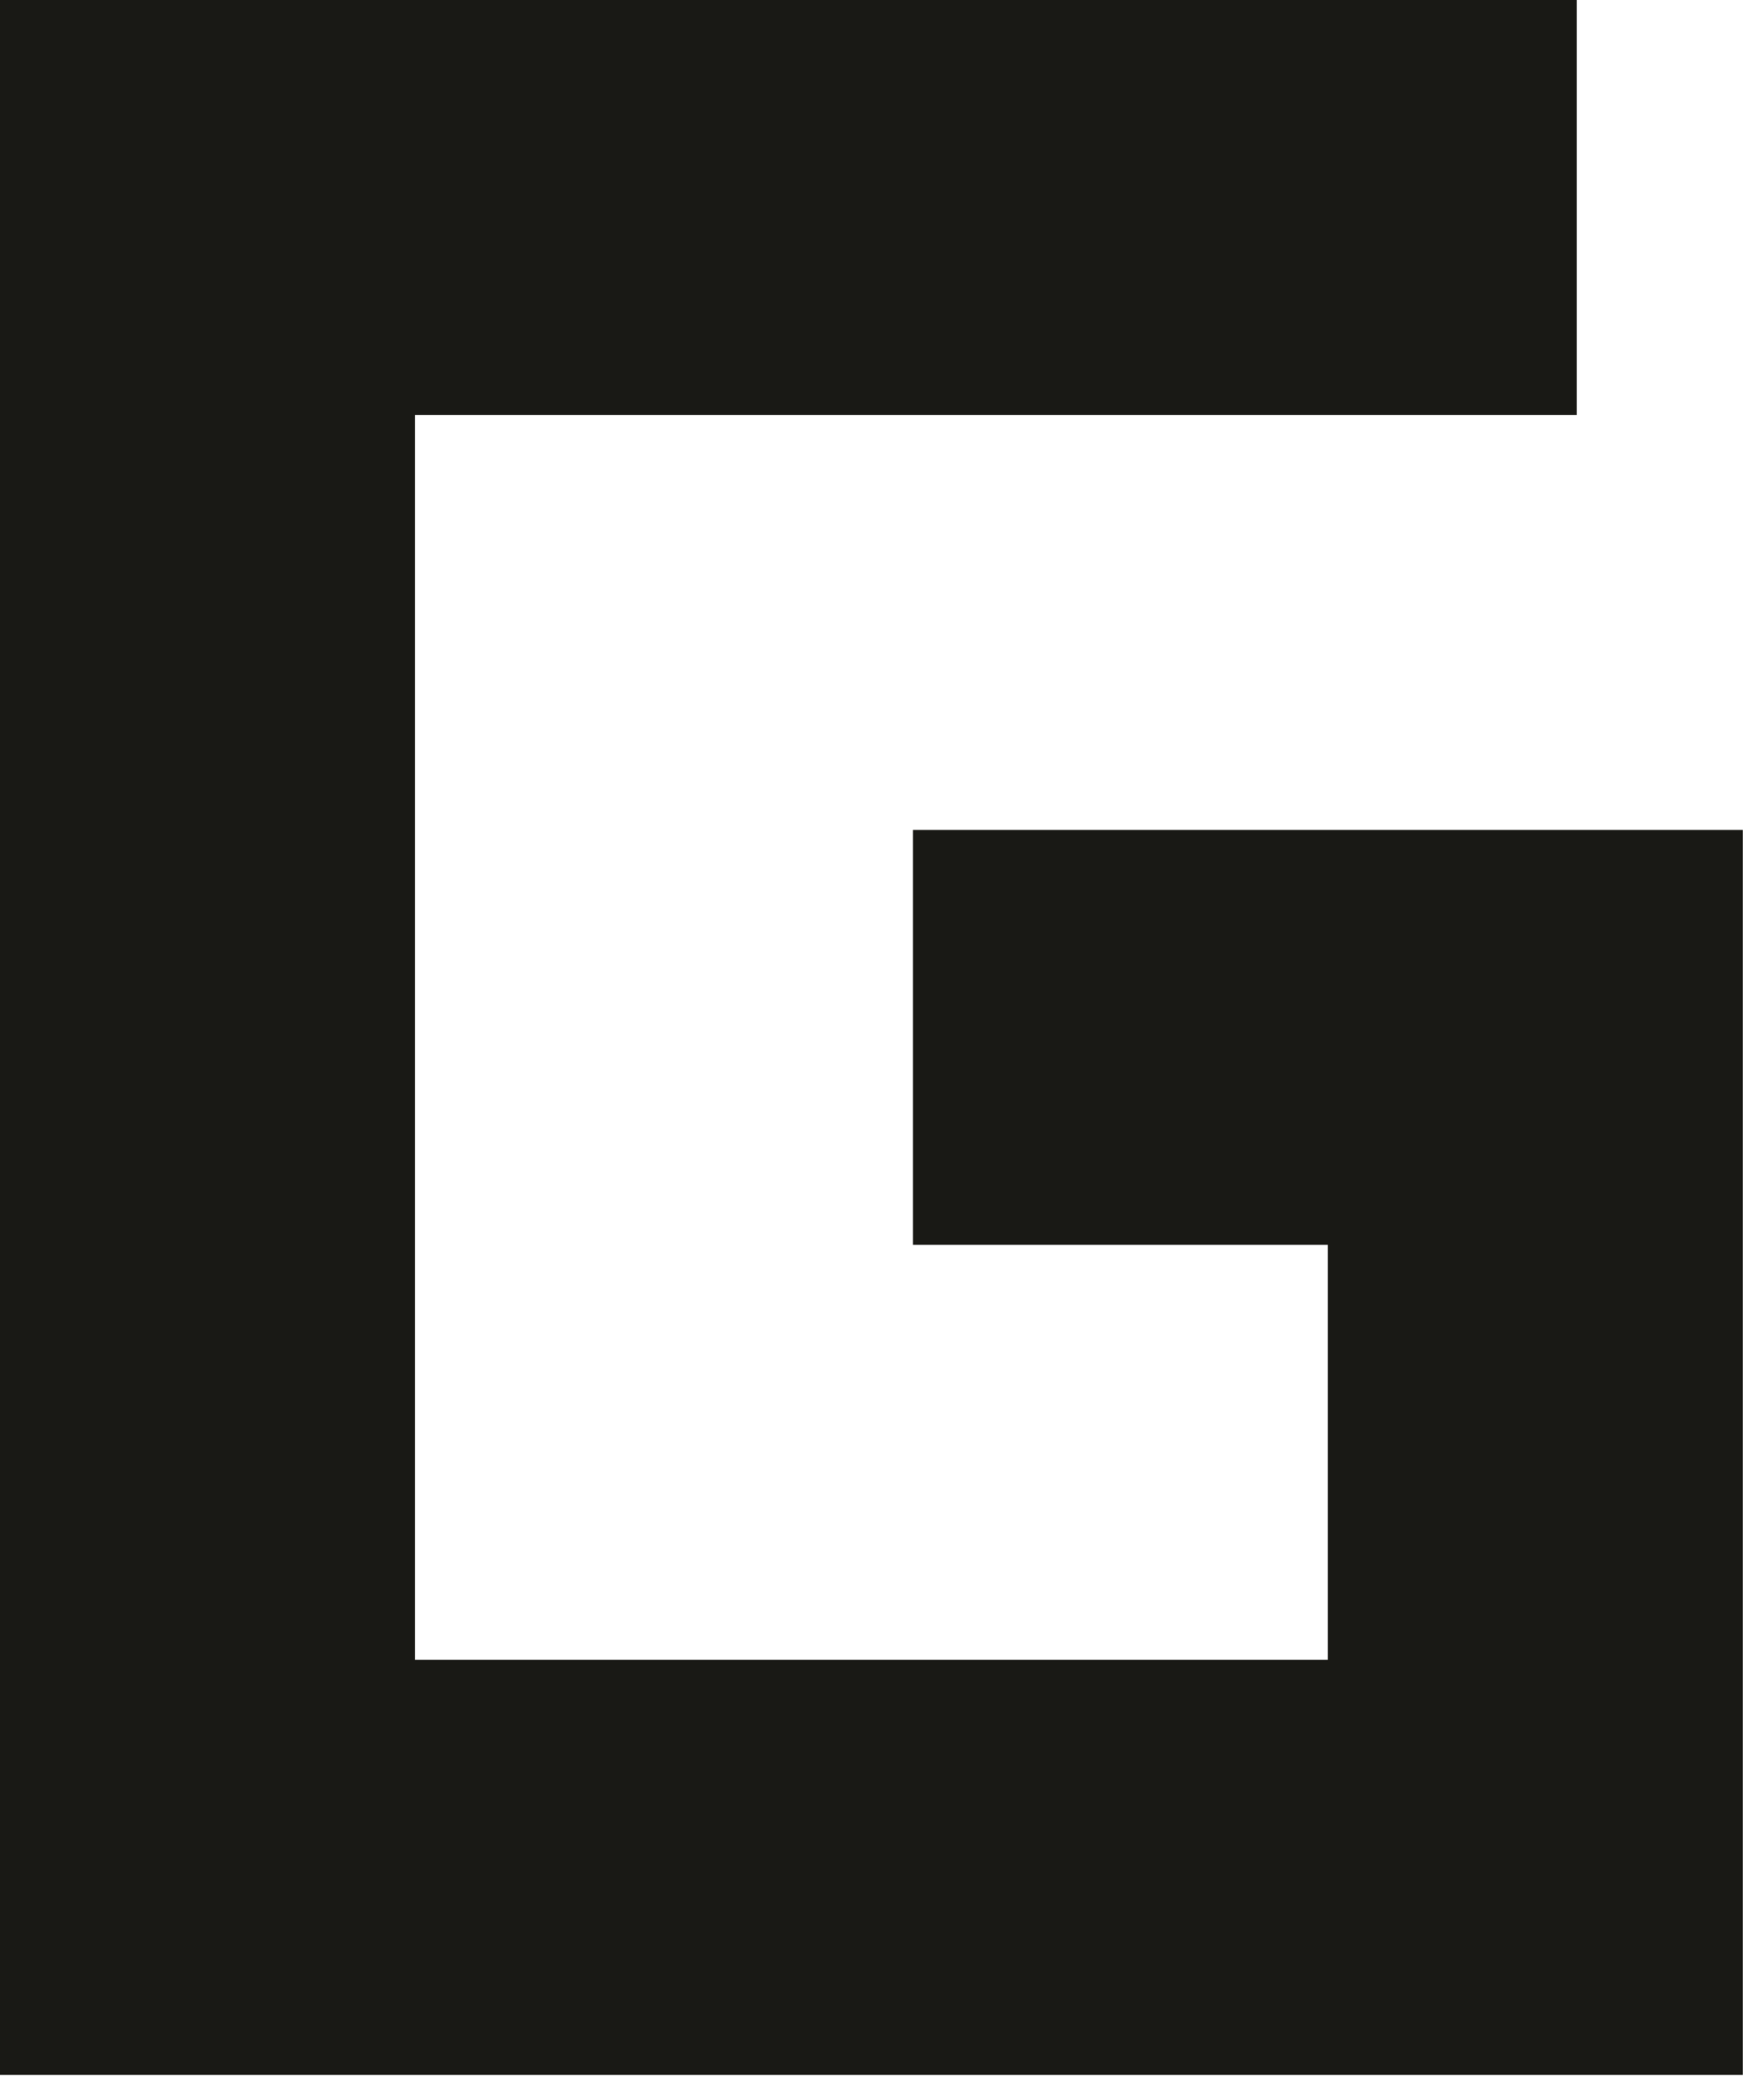 <?xml version="1.0" encoding="utf-8"?>
<svg xmlns="http://www.w3.org/2000/svg" fill="none" height="100%" overflow="visible" preserveAspectRatio="none" style="display: block;" viewBox="0 0 32 38" width="100%">
<path d="M31.616 15.055V37.638H0V0H28.604V7.527H7.527V30.11H24.088V22.582H16.561V15.055H31.616Z" fill="#191915" id="Vector"/>
</svg>